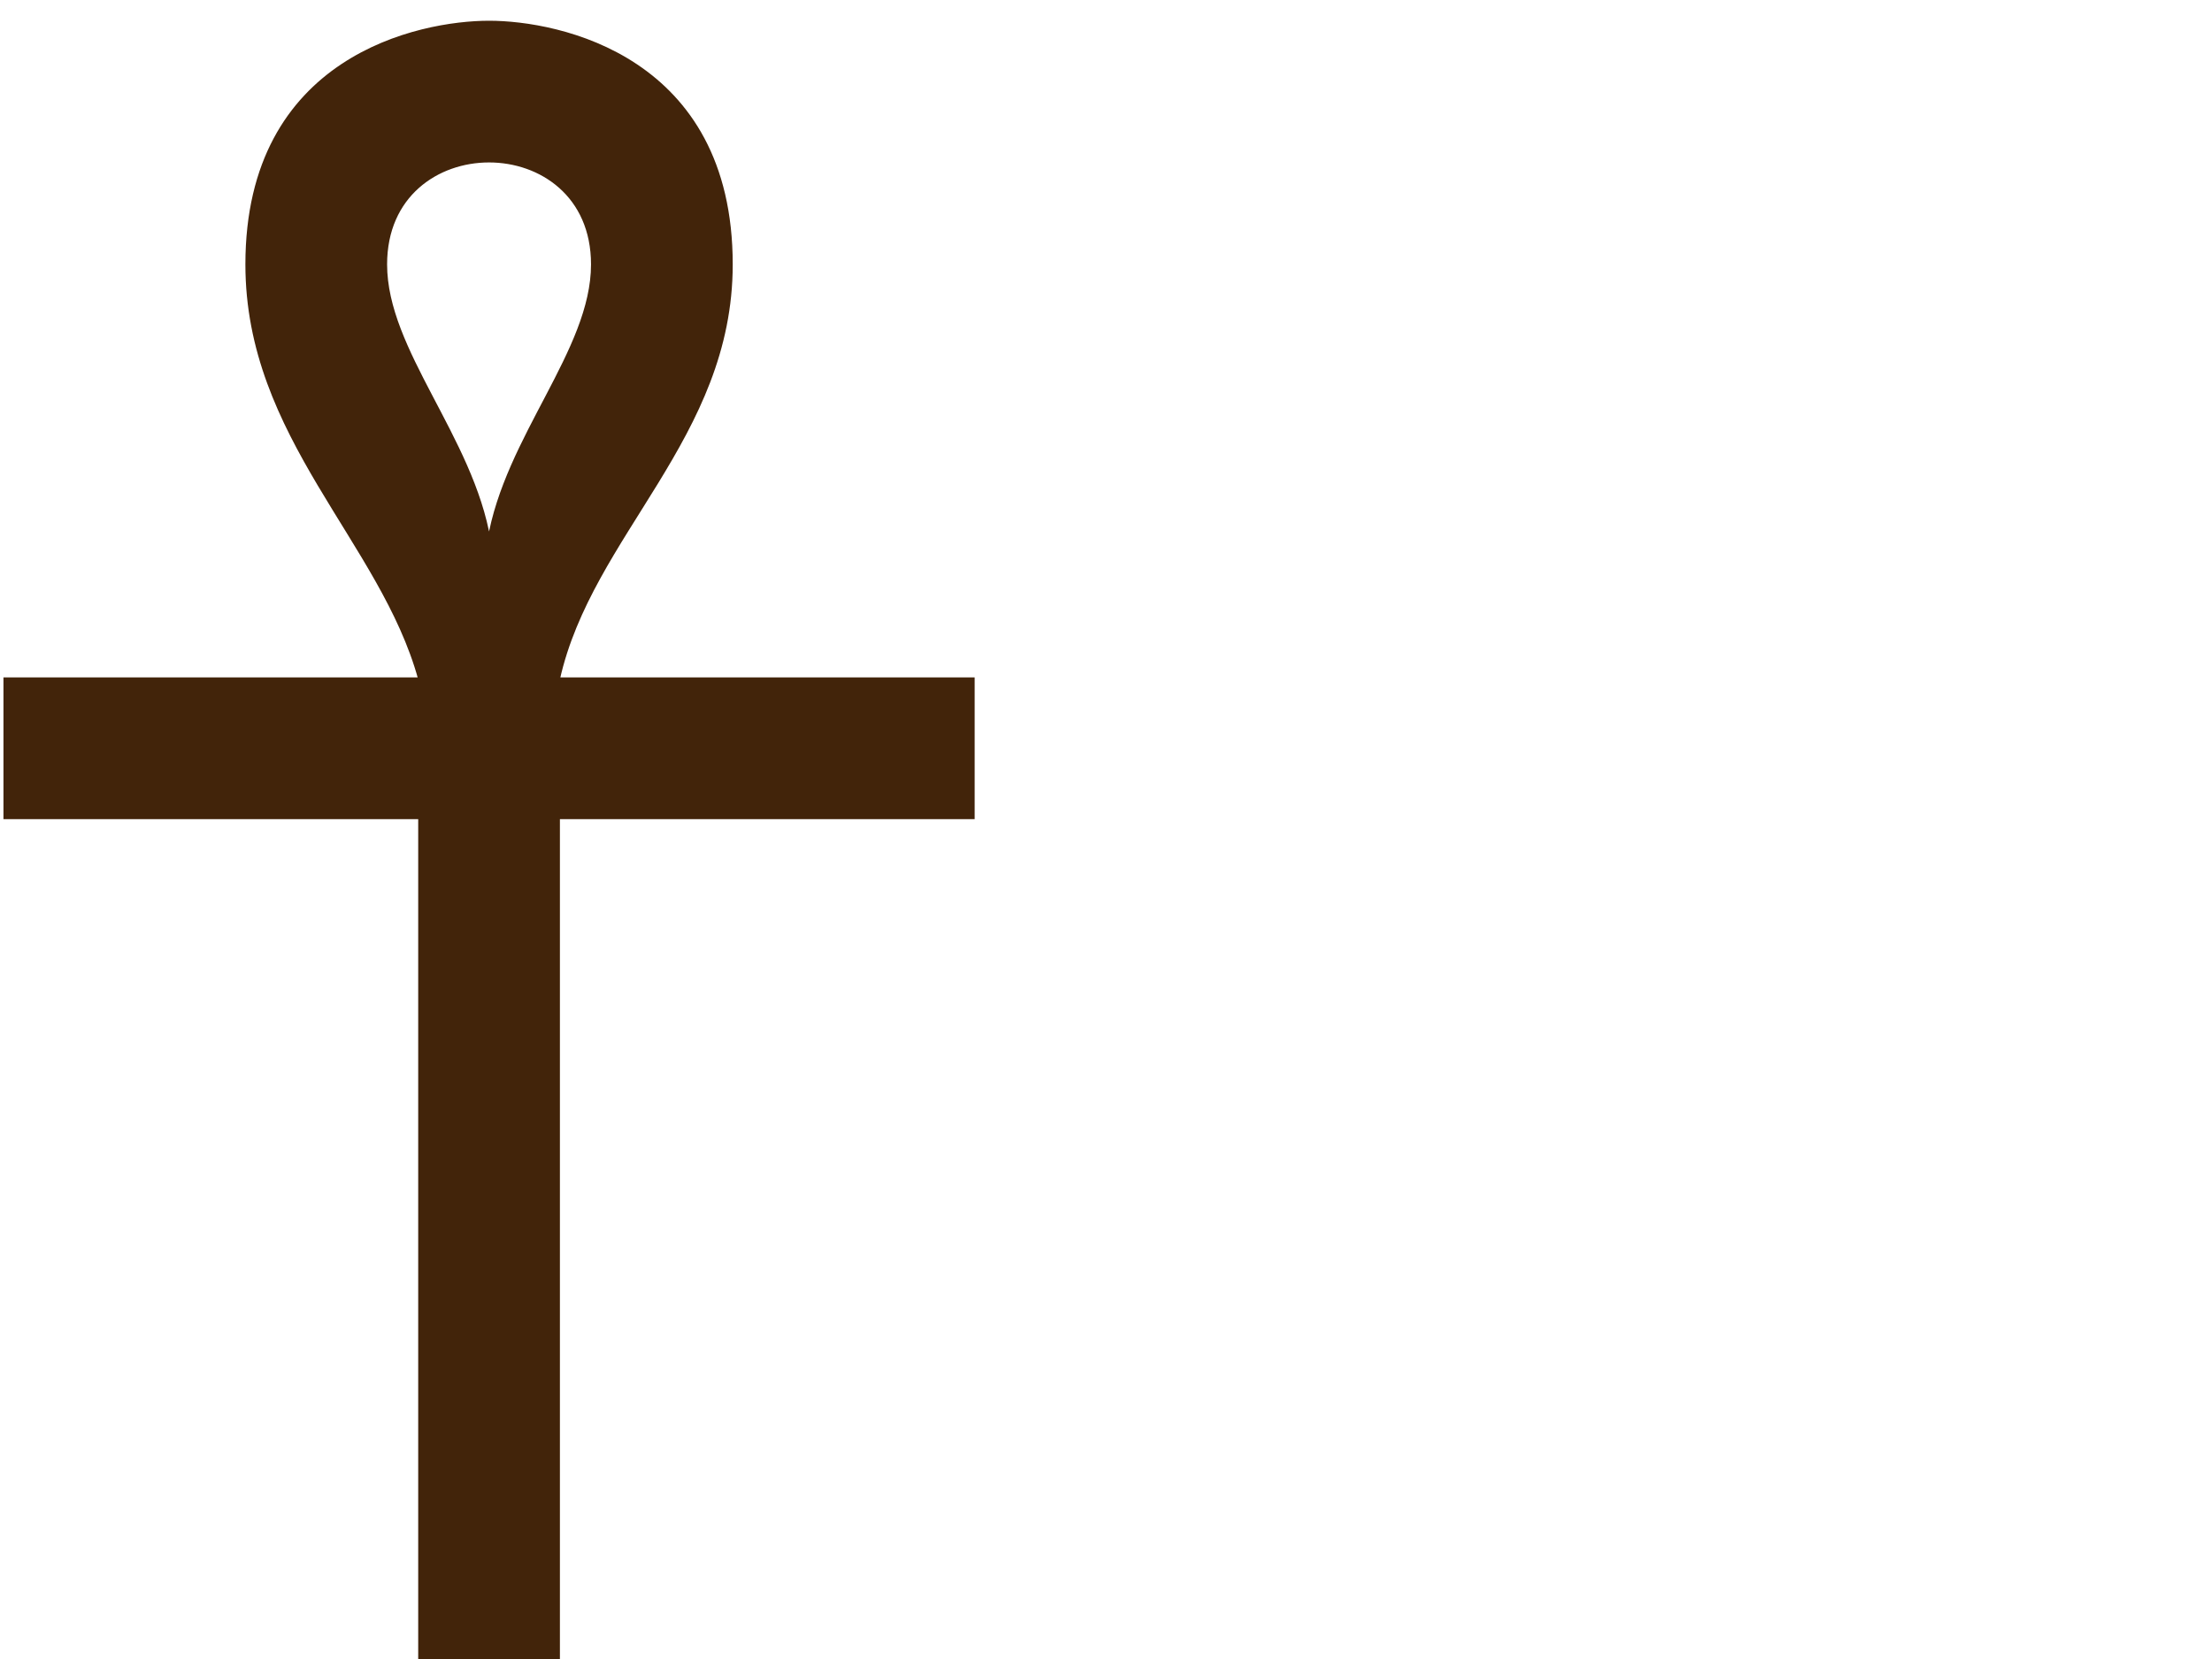 <?xml version="1.0"?><svg width="640" height="480" xmlns="http://www.w3.org/2000/svg">
 <g>
  <title>Layer 1</title>
  <g id="layer1">
   <path fill="#42240a" stroke="#42240a" stroke-width="1px" id="path2818" d="m141.5,6.5c-20,0 -70,10 -70,70c0,50 39.033,80 50,120l-120,0l0,40l120,0l0,250l40,0l0,-250l120,0l0,-40l-120,0c9.39,-41.985 50,-70 50,-120c0,-60 -50,-70 -70,-70zm0,40c15,0 30,10 30,30c0,25 -25,50 -30,80c-5,-30 -30,-55 -30,-80c0,-20 15,-30 30,-30z"/>
  </g>
 </g>
</svg>